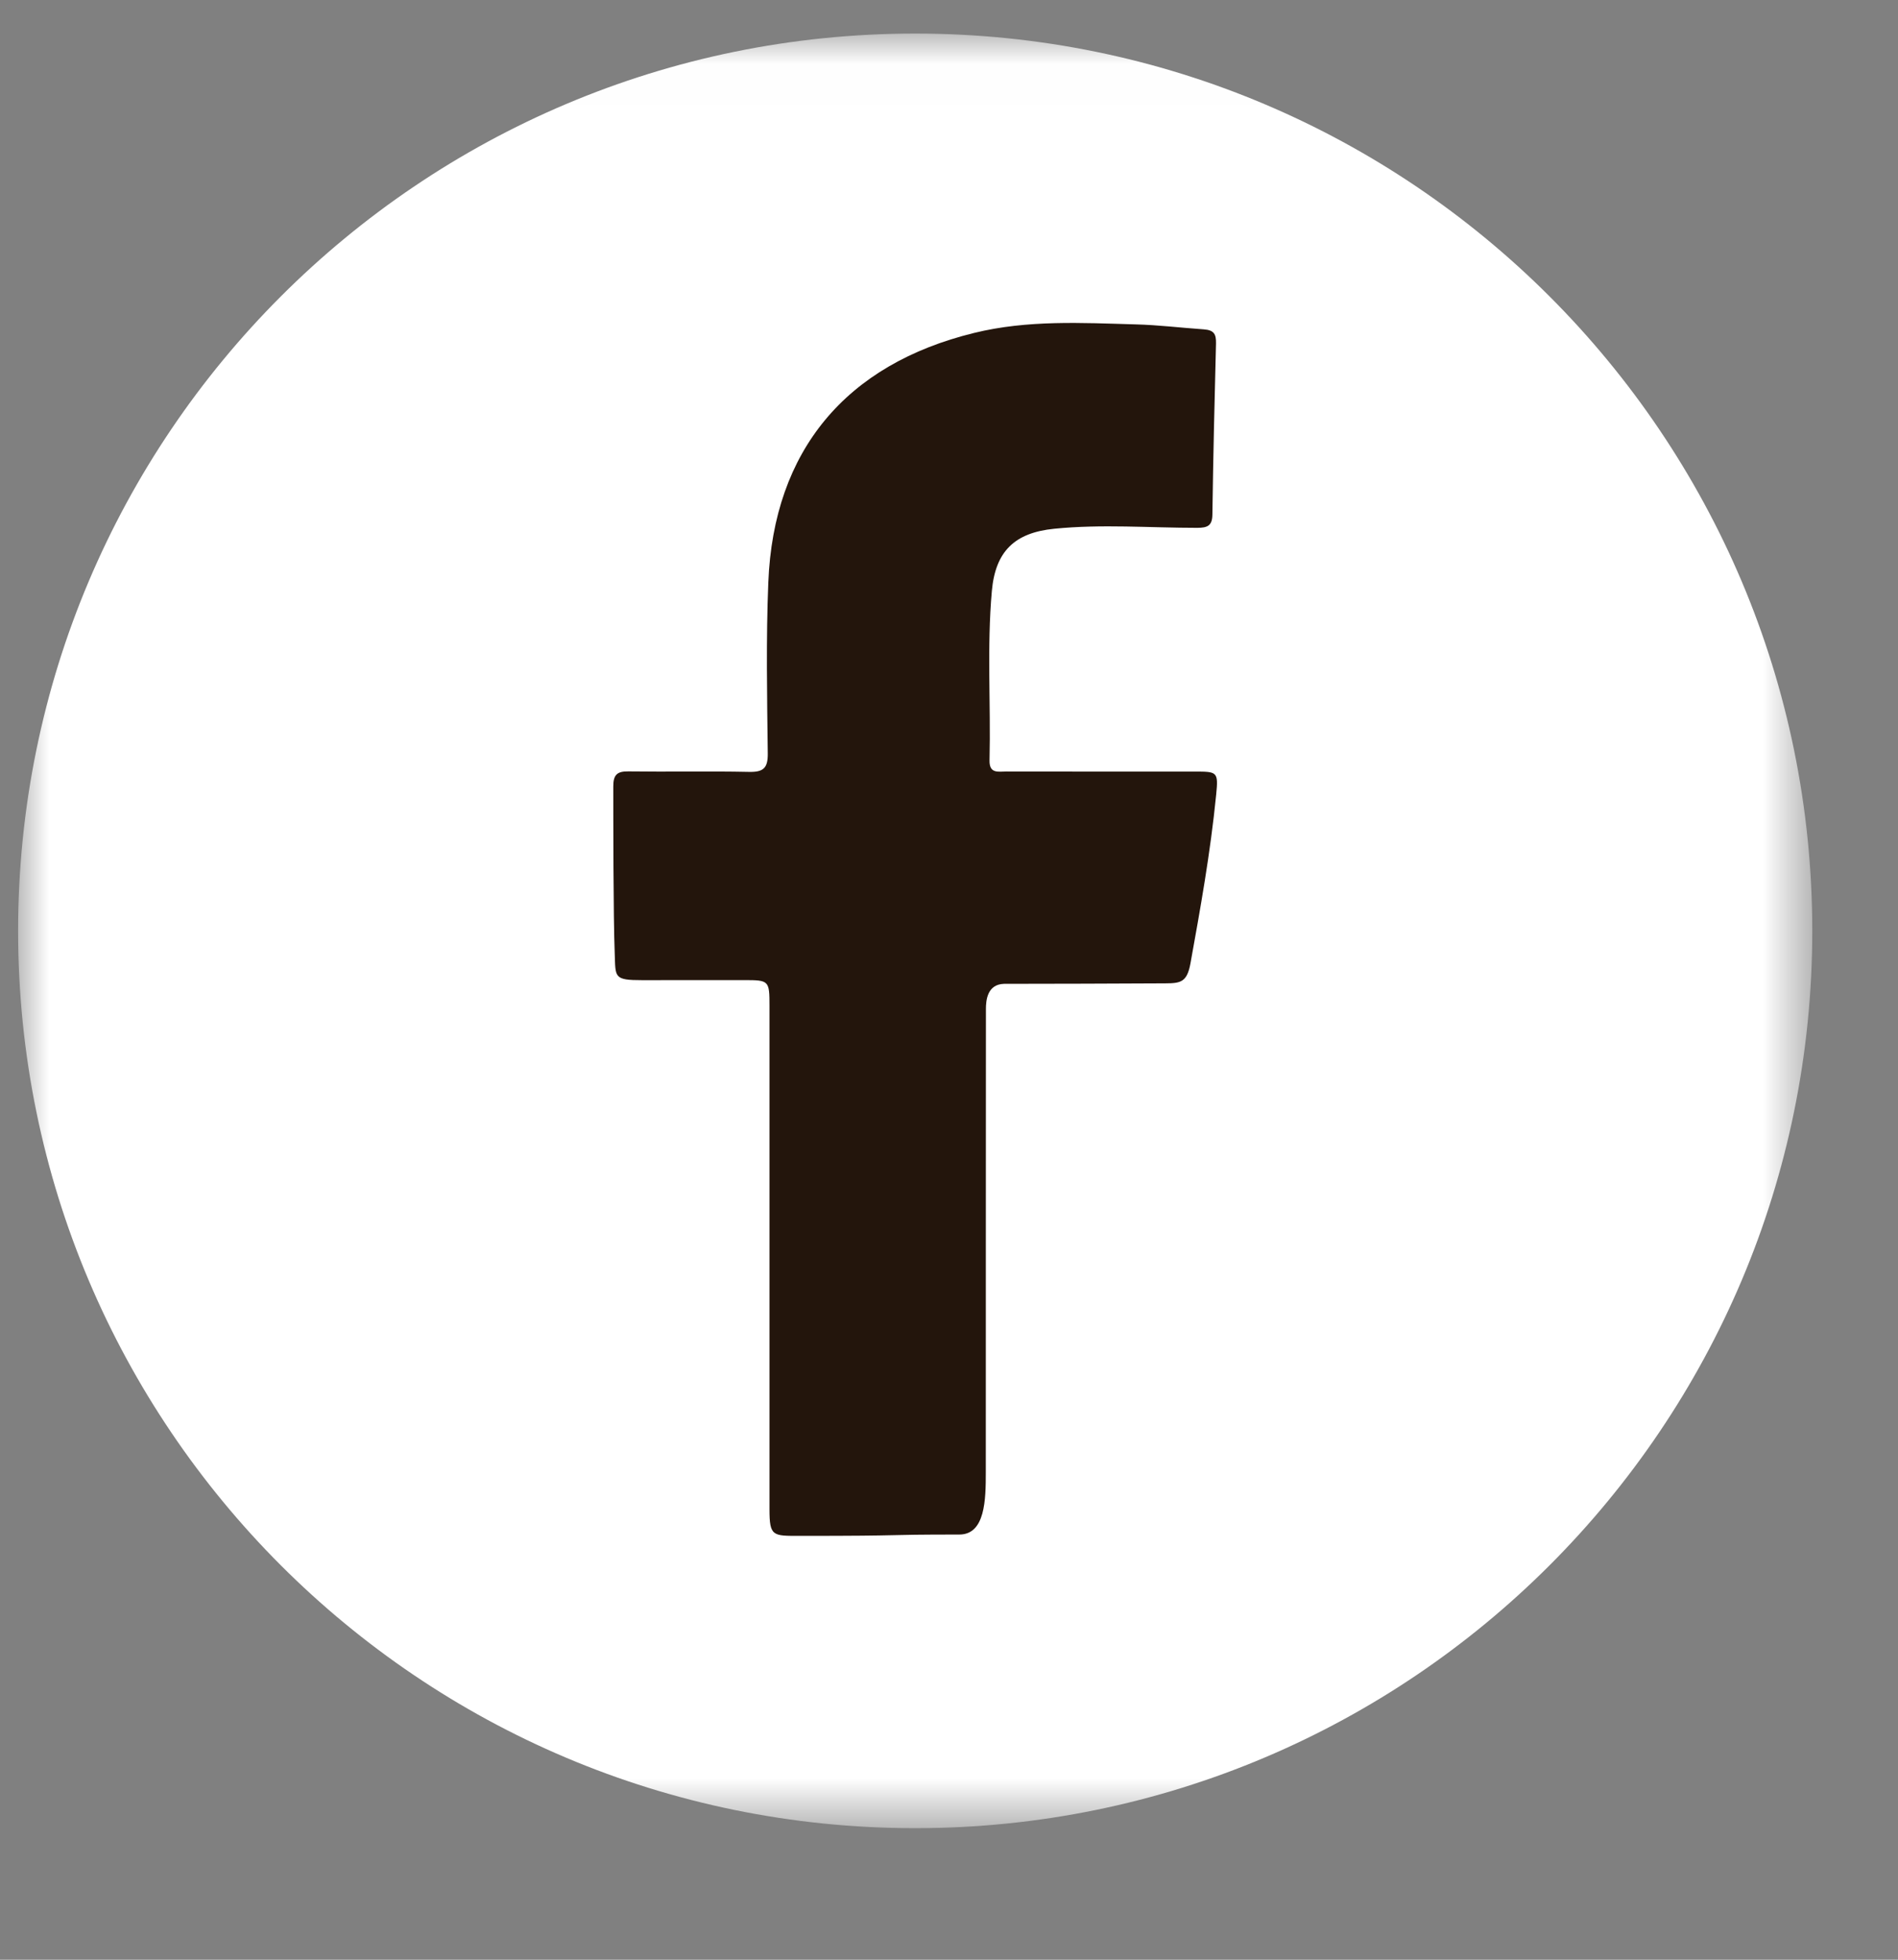<svg xmlns="http://www.w3.org/2000/svg" xmlns:xlink="http://www.w3.org/1999/xlink" width="31" height="32" viewBox="0 0 31 32">
    <rect x="0" y="0" width="31" height="32" fill="#808080" stroke="none"/>
    <defs>
        <path id="k8ogi574ka" d="M0 0.014L29.304 0.014 29.304 29.318 0 29.318z"/>
    </defs>
    <g fill="none" fill-rule="evenodd">
        <g>
            <g>
                <g>
                    <g transform="translate(-419, -2369) translate(0, 2200) translate(419.296, 169.5) translate(0, 0.034)">
                        <mask id="u1untqb9qb" fill="#fff">
                            <use xlink:href="#k8ogi574ka"/>
                        </mask>
                        <path fill="#FFF" d="M29.304 14.666c0 8.092-6.56 14.652-14.652 14.652C6.56 29.318 0 22.758 0 14.666 0 6.574 6.56.014 14.652.014c8.092 0 14.652 6.56 14.652 14.652" mask="url(#u1untqb9qb)"/>
                    </g>
                    <path fill="#23150C" d="M15.807 15.978c-.002 2.522-.001 5.043-.002 7.565 0 .441-.008 1.014-.432 1.014-1.37 0-.722.022-2.602.022-.446 0-.499.01-.499-.434v-8.221c0-.412-.008-.42-.41-.42-.682-.001-.982.001-1.664.001-.477 0-.439-.044-.454-.445-.023-.588-.023-2.238-.023-2.72 0-.186.06-.247.246-.244.657.009 1.313-.006 1.97.008.232.005.31-.058.307-.3-.011-.932-.029-1.865.009-2.796.086-2.151 1.267-3.56 3.363-4.072.872-.214 1.757-.164 2.64-.139.37.01.7.052 1.109.081.17.012.203.08.2.23-.024.931-.046 1.863-.059 2.796-.002.185-.085.214-.246.215-.78 0-1.56-.063-2.338.015-.647.065-.96.369-1.018 1.016-.082.92-.016 1.844-.038 2.766-.005.221.143.182.27.182 1.028.002 2.055.001 3.082.001.367 0 .387.002.35.375-.095.96-.263 1.887-.42 2.756-.056.306-.157.326-.411.327-1.102.007-1.579.005-2.635.008-.275.008-.295.273-.295.413z" transform="translate(-419, -2369) translate(0, 2200) translate(419.296, 169.5)"/>
                </g>
            </g>
        </g>
    </g>
</svg>
